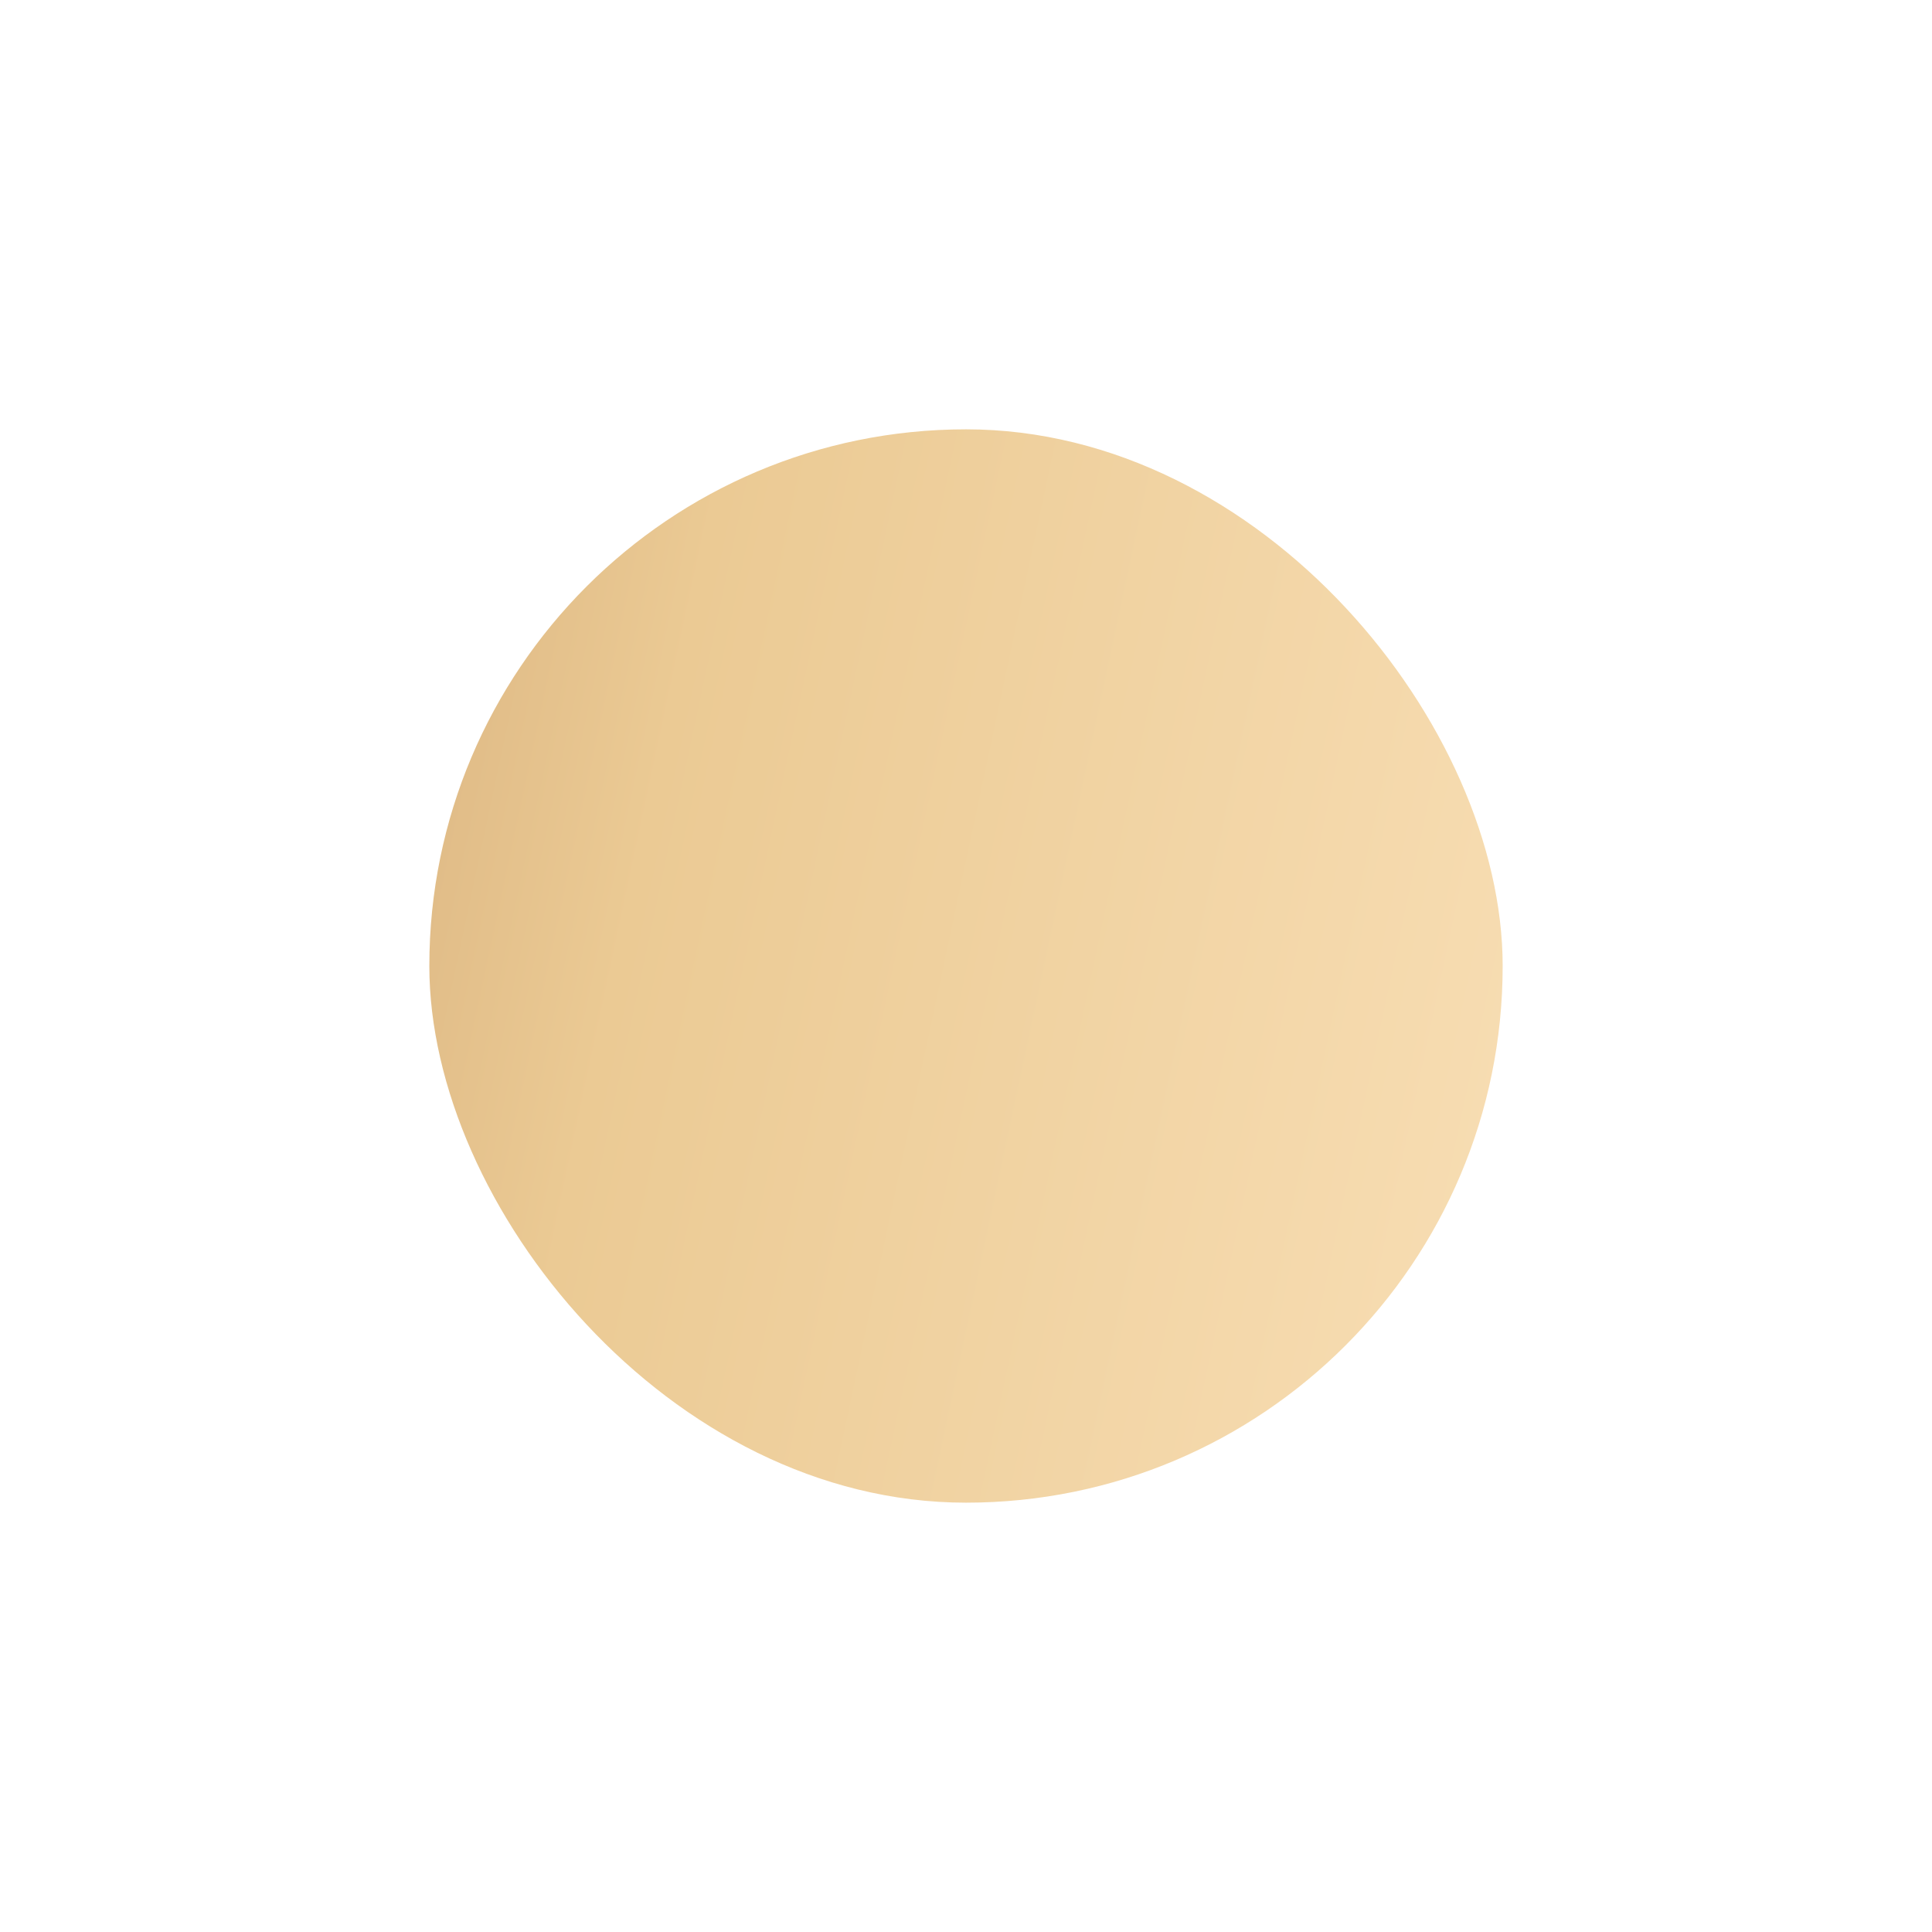 <?xml version="1.0" encoding="UTF-8"?> <svg xmlns="http://www.w3.org/2000/svg" width="9" height="9" viewBox="0 0 9 9" fill="none"> <g filter="url(#filter0_d_17_475)"> <rect x="2" width="5" height="5" rx="2.5" fill="url(#paint0_linear_17_475)"></rect> </g> <defs> <filter id="filter0_d_17_475" x="0" y="0" width="9" height="9" filterUnits="userSpaceOnUse" color-interpolation-filters="sRGB"> <feFlood flood-opacity="0" result="BackgroundImageFix"></feFlood> <feColorMatrix in="SourceAlpha" type="matrix" values="0 0 0 0 0 0 0 0 0 0 0 0 0 0 0 0 0 0 127 0" result="hardAlpha"></feColorMatrix> <feOffset dy="2"></feOffset> <feGaussianBlur stdDeviation="1"></feGaussianBlur> <feComposite in2="hardAlpha" operator="out"></feComposite> <feColorMatrix type="matrix" values="0 0 0 0 0 0 0 0 0 0 0 0 0 0 0 0 0 0 0.25 0"></feColorMatrix> <feBlend mode="normal" in2="BackgroundImageFix" result="effect1_dropShadow_17_475"></feBlend> <feBlend mode="normal" in="SourceGraphic" in2="effect1_dropShadow_17_475" result="shape"></feBlend> </filter> <linearGradient id="paint0_linear_17_475" x1="-1.065" y1="-15.111" x2="13.211" y2="-12.065" gradientUnits="userSpaceOnUse"> <stop stop-color="#9A5F33"></stop> <stop offset="0.516" stop-color="#EBCA94"></stop> <stop offset="1" stop-color="#FFE9C6"></stop> </linearGradient> </defs> </svg> 